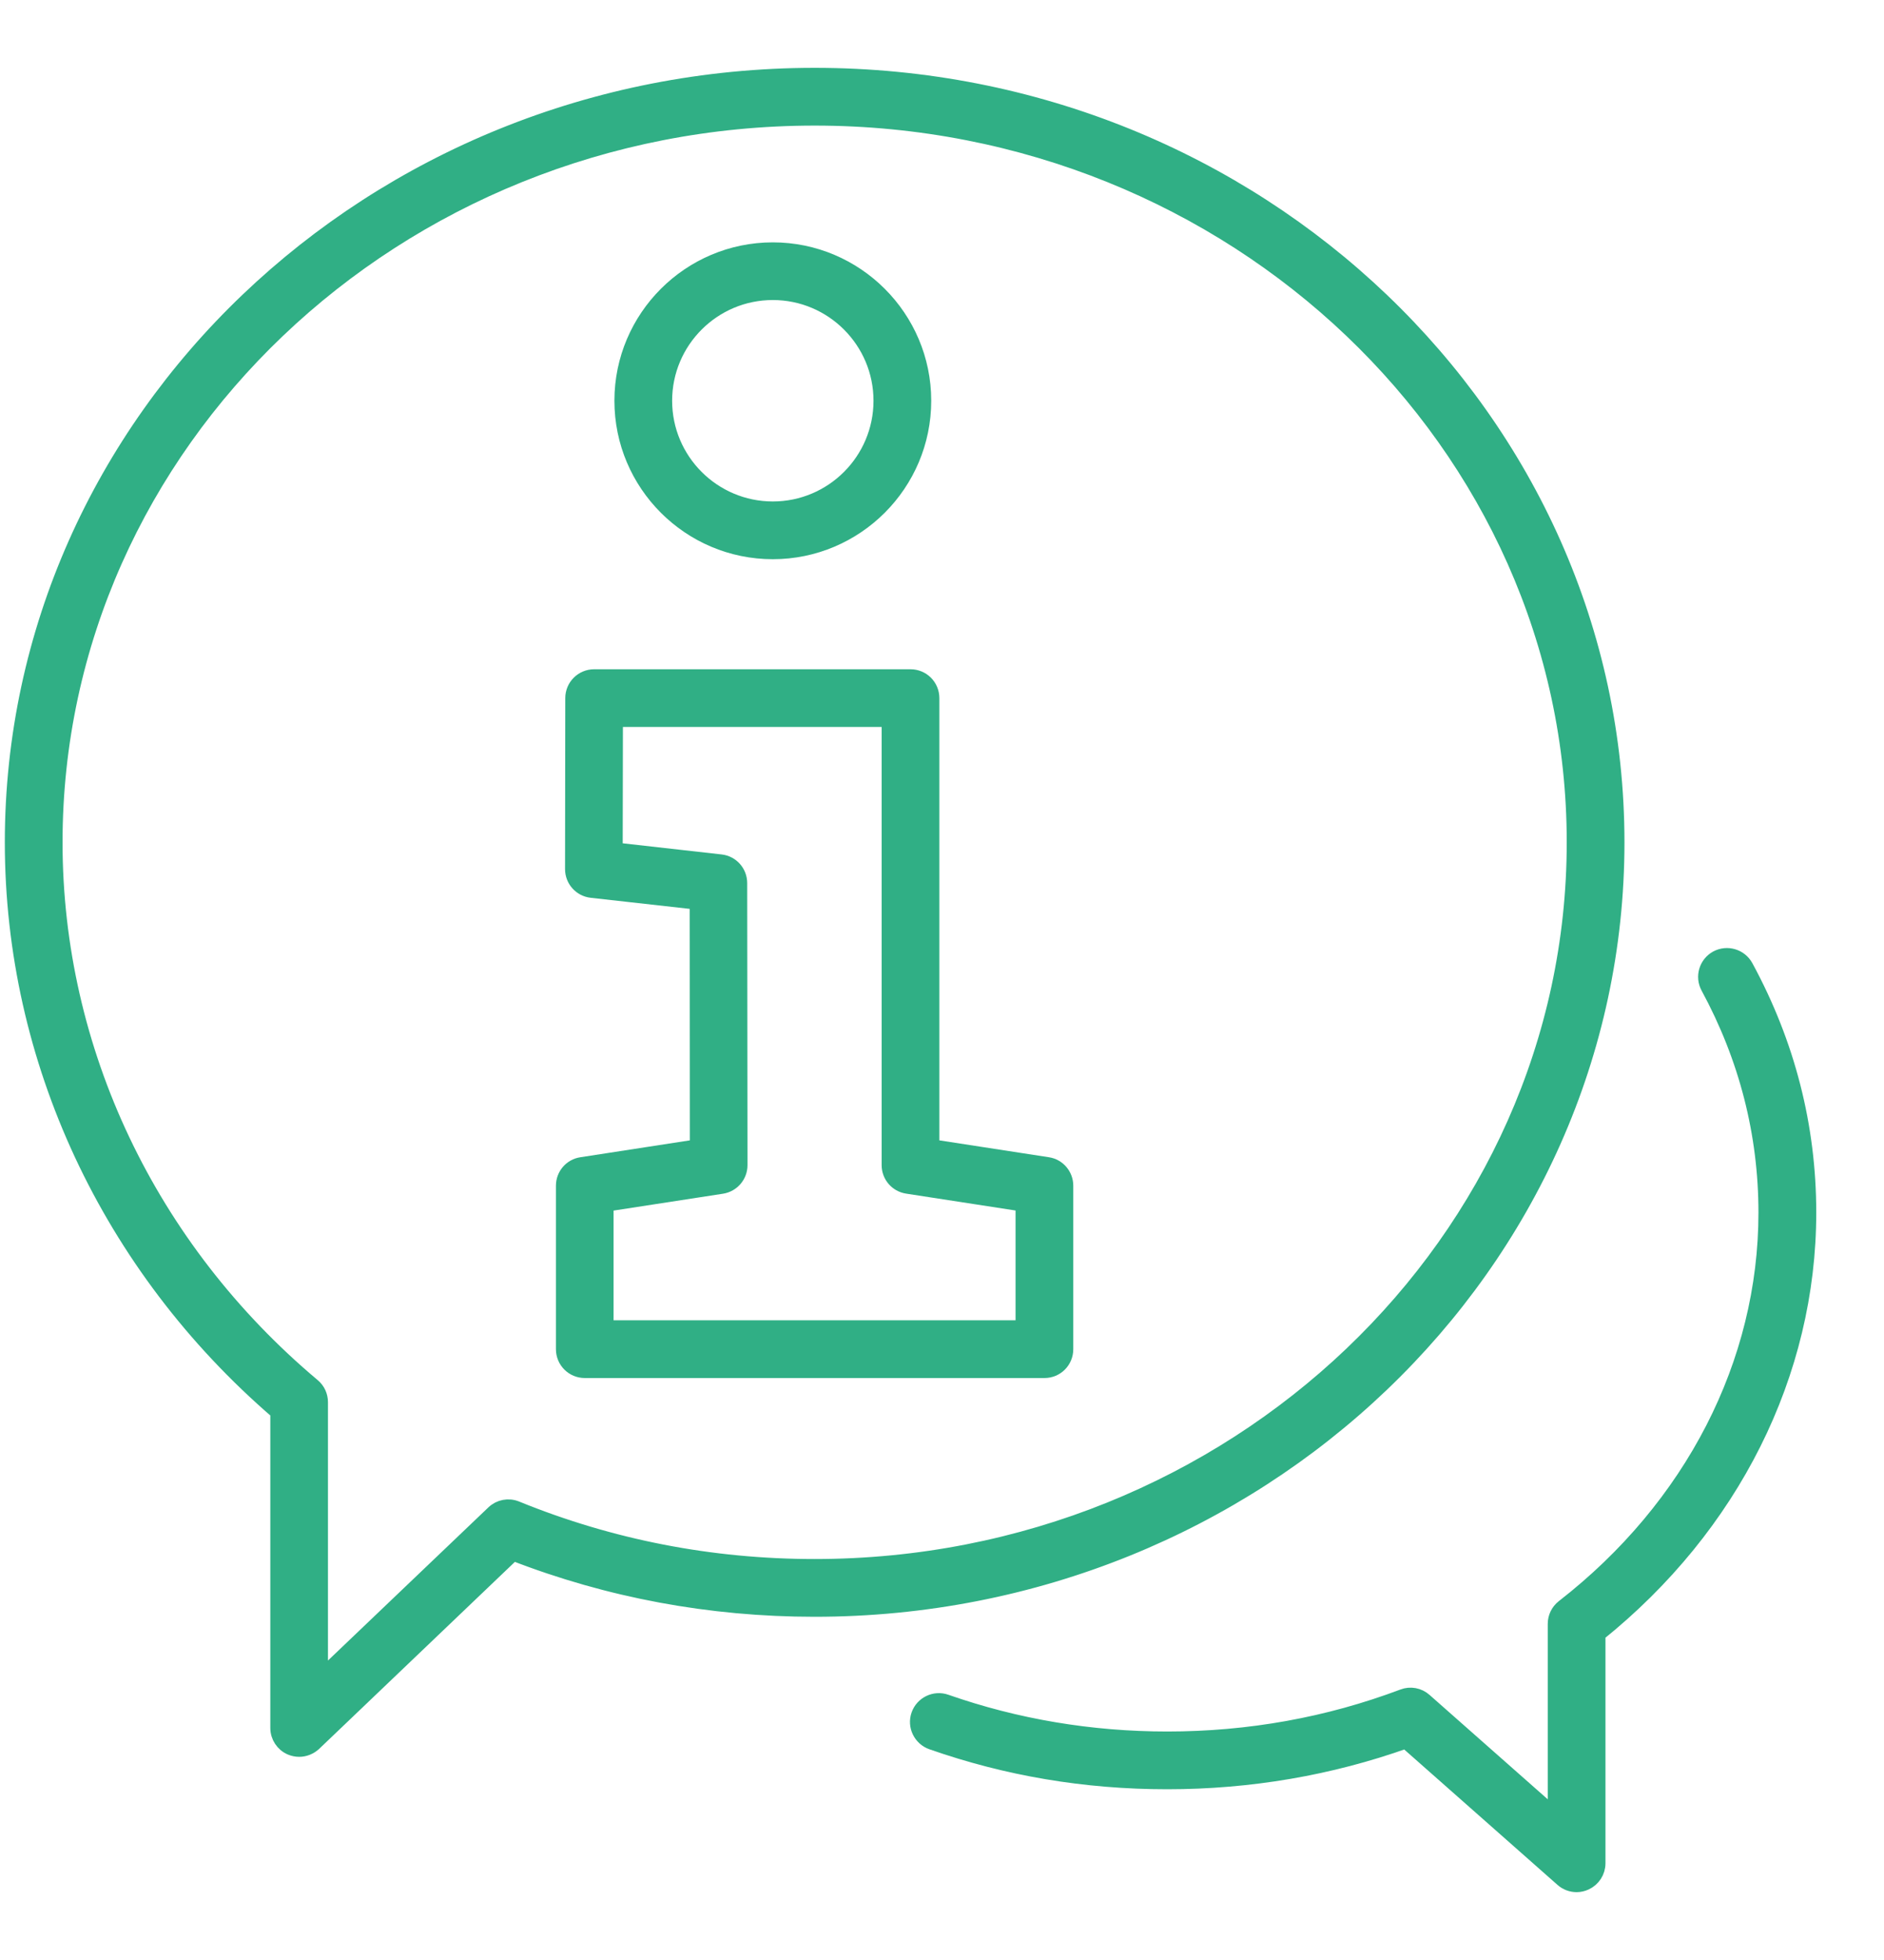 <svg width="25" height="26" viewBox="0 0 25 26" fill="none" xmlns="http://www.w3.org/2000/svg">
<path d="M13.86 18.18H7.76C7.603 18.18 7.477 18.054 7.477 17.897V15.729C7.477 15.589 7.579 15.47 7.717 15.45L9.254 15.213L9.252 11.967L7.849 11.81C7.706 11.794 7.598 11.673 7.598 11.529L7.601 9.261C7.601 9.104 7.728 8.978 7.884 8.978H12.082C12.239 8.978 12.365 9.104 12.365 9.261V15.213L13.903 15.45C14.04 15.47 14.142 15.589 14.142 15.729V17.897C14.142 18.054 14.017 18.18 13.86 18.18ZM8.042 17.614H13.576V15.972L12.039 15.735C11.901 15.714 11.799 15.596 11.799 15.456V9.543H8.166L8.163 11.276L9.565 11.434C9.708 11.45 9.815 11.571 9.815 11.715L9.819 15.456C9.819 15.596 9.717 15.714 9.58 15.736L8.042 15.973V17.614Z" fill="#30AF85"/>
<path d="M10.255 7.318C9.151 7.318 8.253 6.42 8.253 5.316C8.253 4.213 9.152 3.315 10.255 3.315C11.358 3.315 12.257 4.213 12.257 5.316C12.257 6.42 11.358 7.318 10.255 7.318ZM10.255 3.88C9.463 3.88 8.819 4.524 8.819 5.316C8.819 6.108 9.463 6.752 10.255 6.752C11.047 6.752 11.691 6.108 11.691 5.316C11.691 4.524 11.047 3.88 10.255 3.88Z" fill="#30AF85"/>
<path d="M20.922 25C20.854 25 20.787 24.976 20.734 24.929L18.656 23.094C17.648 23.453 16.583 23.635 15.489 23.635C14.394 23.635 13.36 23.458 12.365 23.11C12.218 23.058 12.139 22.896 12.191 22.749C12.243 22.602 12.405 22.524 12.552 22.576C13.487 22.903 14.475 23.069 15.489 23.069C16.573 23.069 17.625 22.88 18.617 22.506C18.715 22.468 18.826 22.489 18.904 22.559L20.638 24.09V21.541C20.638 21.454 20.678 21.372 20.747 21.318C22.455 19.991 23.434 18.085 23.434 16.086C23.434 15.038 23.176 14.031 22.668 13.094C22.593 12.957 22.644 12.785 22.781 12.71C22.919 12.636 23.09 12.687 23.165 12.824C23.719 13.844 24.001 14.941 24.001 16.085C24.001 18.217 22.984 20.247 21.204 21.677V24.716C21.204 24.828 21.139 24.928 21.038 24.974C21 24.991 20.96 25 20.922 25Z" fill="#30AF85"/>
<path d="M3.97 23.205C3.932 23.205 3.894 23.197 3.858 23.182C3.755 23.138 3.687 23.035 3.687 22.922V18.731C1.446 16.802 0.164 14.054 0.164 11.174C0.164 5.564 4.94 1 10.81 1C16.68 1 21.456 5.564 21.456 11.174C21.456 16.784 16.68 21.347 10.81 21.347C9.426 21.347 8.08 21.097 6.809 20.603L4.166 23.127C4.112 23.177 4.041 23.205 3.97 23.205ZM10.81 1.566C5.252 1.566 0.73 5.876 0.73 11.174C0.73 13.93 1.977 16.558 4.151 18.384C4.216 18.438 4.252 18.517 4.252 18.601V22.261L6.549 20.069C6.63 19.991 6.748 19.969 6.851 20.011C8.105 20.522 9.436 20.781 10.809 20.781C16.367 20.781 20.89 16.471 20.89 11.173C20.89 5.875 16.368 1.566 10.81 1.566Z" fill="#30AF85"/>
<path d="M13.86 18.18H7.76C7.603 18.18 7.477 18.054 7.477 17.897V15.729C7.477 15.589 7.579 15.47 7.717 15.45L9.254 15.213L9.252 11.967L7.849 11.81C7.706 11.794 7.598 11.673 7.598 11.529L7.601 9.261C7.601 9.104 7.728 8.978 7.884 8.978H12.082C12.239 8.978 12.365 9.104 12.365 9.261V15.213L13.903 15.45C14.04 15.47 14.142 15.589 14.142 15.729V17.897C14.142 18.054 14.017 18.18 13.86 18.18ZM8.042 17.614H13.576V15.972L12.039 15.735C11.901 15.714 11.799 15.596 11.799 15.456V9.543H8.166L8.163 11.276L9.565 11.434C9.708 11.45 9.815 11.571 9.815 11.715L9.819 15.456C9.819 15.596 9.717 15.714 9.58 15.736L8.042 15.973V17.614Z" stroke="#30AF85" stroke-width="0.2"/>
<path d="M10.255 7.318C9.151 7.318 8.253 6.42 8.253 5.316C8.253 4.213 9.152 3.315 10.255 3.315C11.358 3.315 12.257 4.213 12.257 5.316C12.257 6.42 11.358 7.318 10.255 7.318ZM10.255 3.88C9.463 3.88 8.819 4.524 8.819 5.316C8.819 6.108 9.463 6.752 10.255 6.752C11.047 6.752 11.691 6.108 11.691 5.316C11.691 4.524 11.047 3.88 10.255 3.88Z" stroke="#30AF85" stroke-width="0.2"/>
<path d="M20.922 25C20.854 25 20.787 24.976 20.734 24.929L18.656 23.094C17.648 23.453 16.583 23.635 15.489 23.635C14.394 23.635 13.36 23.458 12.365 23.11C12.218 23.058 12.139 22.896 12.191 22.749C12.243 22.602 12.405 22.524 12.552 22.576C13.487 22.903 14.475 23.069 15.489 23.069C16.573 23.069 17.625 22.88 18.617 22.506C18.715 22.468 18.826 22.489 18.904 22.559L20.638 24.09V21.541C20.638 21.454 20.678 21.372 20.747 21.318C22.455 19.991 23.434 18.085 23.434 16.086C23.434 15.038 23.176 14.031 22.668 13.094C22.593 12.957 22.644 12.785 22.781 12.71C22.919 12.636 23.09 12.687 23.165 12.824C23.719 13.844 24.001 14.941 24.001 16.085C24.001 18.217 22.984 20.247 21.204 21.677V24.716C21.204 24.828 21.139 24.928 21.038 24.974C21 24.991 20.96 25 20.922 25Z" stroke="#30AF85" stroke-width="0.2"/>
<path d="M3.97 23.205C3.932 23.205 3.894 23.197 3.858 23.182C3.755 23.138 3.687 23.035 3.687 22.922V18.731C1.446 16.802 0.164 14.054 0.164 11.174C0.164 5.564 4.94 1 10.81 1C16.68 1 21.456 5.564 21.456 11.174C21.456 16.784 16.68 21.347 10.81 21.347C9.426 21.347 8.08 21.097 6.809 20.603L4.166 23.127C4.112 23.177 4.041 23.205 3.97 23.205ZM10.81 1.566C5.252 1.566 0.73 5.876 0.73 11.174C0.73 13.93 1.977 16.558 4.151 18.384C4.216 18.438 4.252 18.517 4.252 18.601V22.261L6.549 20.069C6.63 19.991 6.748 19.969 6.851 20.011C8.105 20.522 9.436 20.781 10.809 20.781C16.367 20.781 20.89 16.471 20.89 11.173C20.89 5.875 16.368 1.566 10.81 1.566Z" stroke="#30AF85" stroke-width="0.2"/>
</svg>
